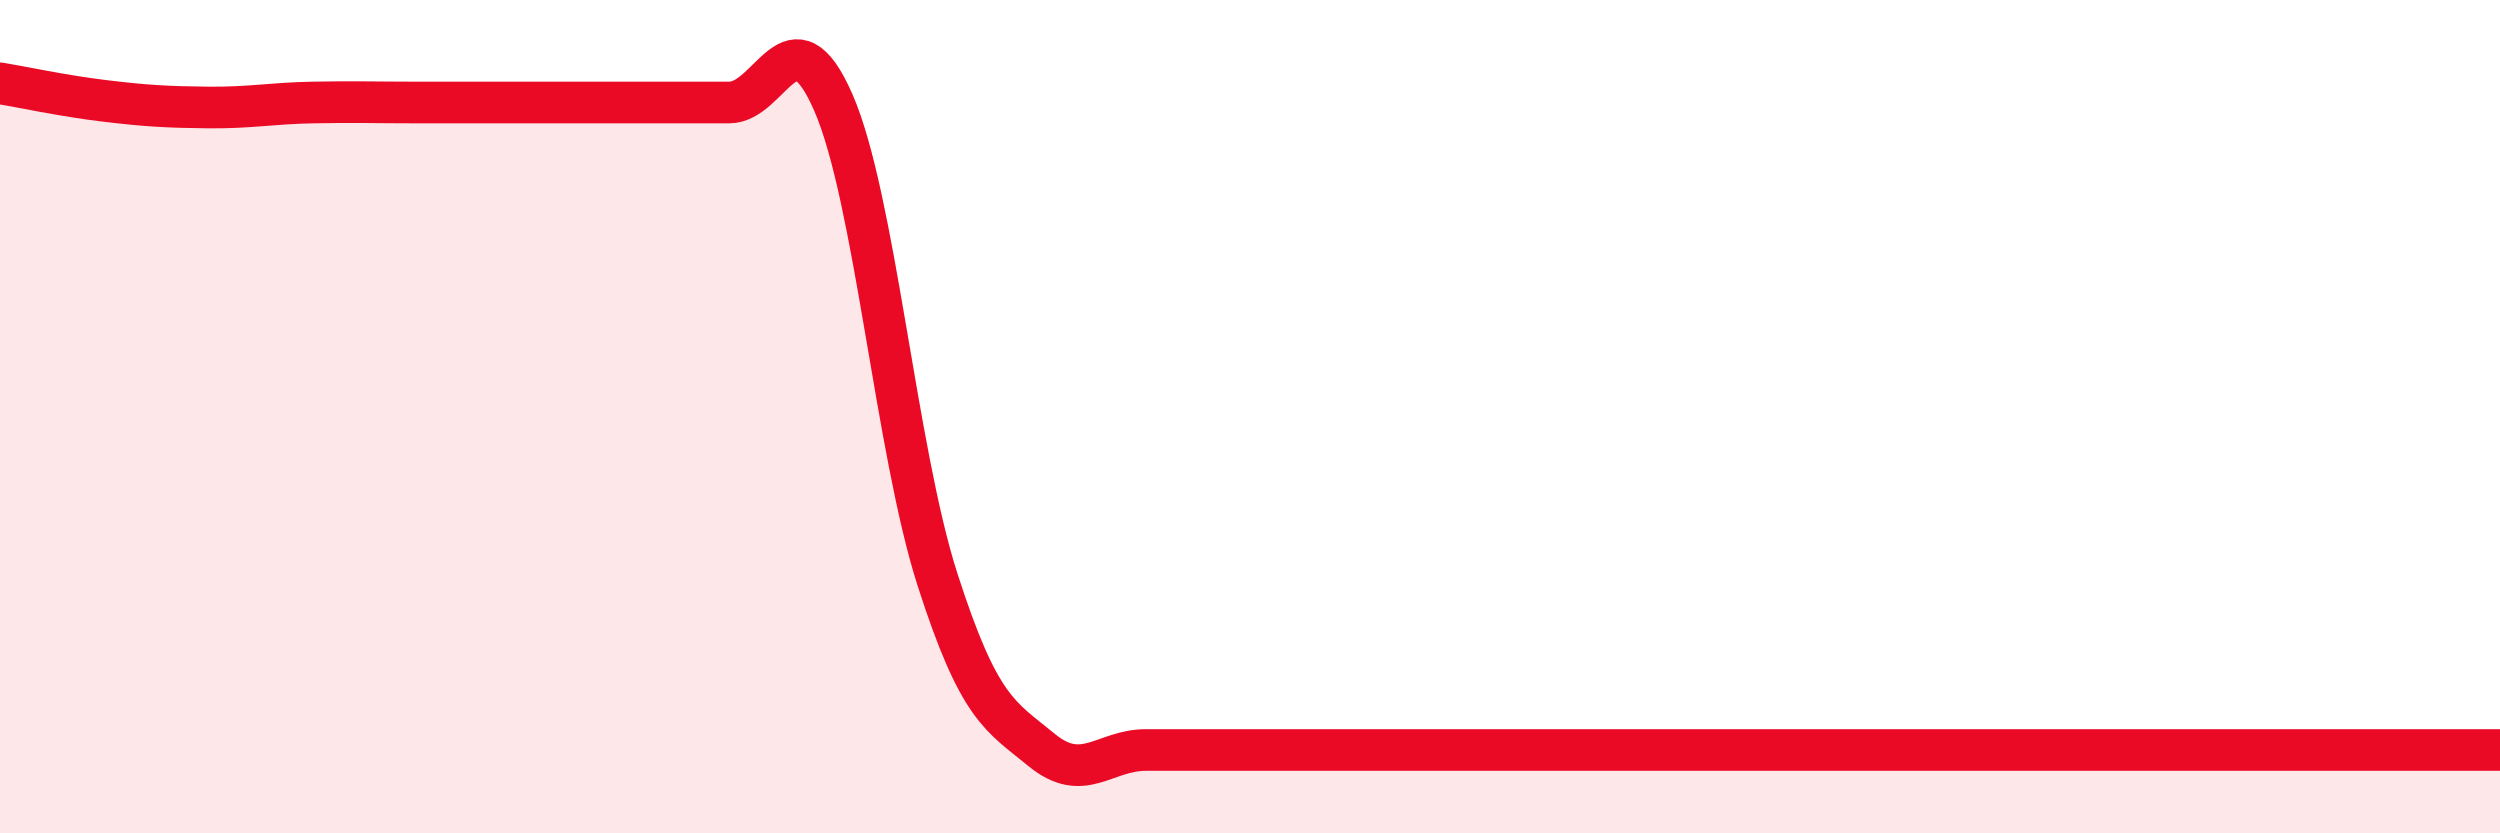 
    <svg width="60" height="20" viewBox="0 0 60 20" xmlns="http://www.w3.org/2000/svg">
      <path
        d="M 0,2 C 0.5,2.08 1.5,2.3 2.5,2.42 C 3.5,2.54 4,2.57 5,2.58 C 6,2.59 6.5,2.48 7.5,2.46 C 8.5,2.44 9,2.46 10,2.46 C 11,2.46 11.5,2.46 12.5,2.46 C 13.5,2.46 14,2.46 15,2.46 C 16,2.46 16.5,2.46 17.5,2.46 C 18.5,2.46 19,0.17 20,2.46 C 21,4.75 21.5,10.8 22.5,13.91 C 23.5,17.02 24,17.18 25,18 C 26,18.82 26.5,18 27.5,18 C 28.5,18 29,18 30,18 C 31,18 31.5,18 32.5,18 C 33.5,18 34,18 35,18 C 36,18 36.5,18 37.5,18 C 38.5,18 39,18 40,18 C 41,18 41.5,18 42.5,18 C 43.5,18 44,18 45,18 C 46,18 46.5,18 47.5,18 C 48.5,18 49,18 50,18 C 51,18 51.5,18 52.5,18 C 53.5,18 53.5,18 55,18 C 56.5,18 59,18 60,18L60 20L0 20Z"
        fill="#EB0A25"
        opacity="0.1"
        stroke-linecap="round"
        stroke-linejoin="round"
      />
      <path
        d="M 0,2 C 0.5,2.08 1.5,2.3 2.5,2.42 C 3.5,2.54 4,2.57 5,2.58 C 6,2.59 6.5,2.48 7.5,2.46 C 8.5,2.44 9,2.46 10,2.46 C 11,2.46 11.5,2.46 12.5,2.46 C 13.5,2.46 14,2.46 15,2.46 C 16,2.46 16.5,2.46 17.5,2.46 C 18.5,2.46 19,0.17 20,2.46 C 21,4.75 21.5,10.8 22.5,13.91 C 23.5,17.02 24,17.18 25,18 C 26,18.82 26.5,18 27.5,18 C 28.5,18 29,18 30,18 C 31,18 31.5,18 32.5,18 C 33.5,18 34,18 35,18 C 36,18 36.5,18 37.5,18 C 38.5,18 39,18 40,18 C 41,18 41.5,18 42.5,18 C 43.5,18 44,18 45,18 C 46,18 46.5,18 47.5,18 C 48.5,18 49,18 50,18 C 51,18 51.5,18 52.5,18 C 53.5,18 53.5,18 55,18 C 56.5,18 59,18 60,18"
        stroke="#EB0A25"
        stroke-width="1"
        fill="none"
        stroke-linecap="round"
        stroke-linejoin="round"
      />
    </svg>
  